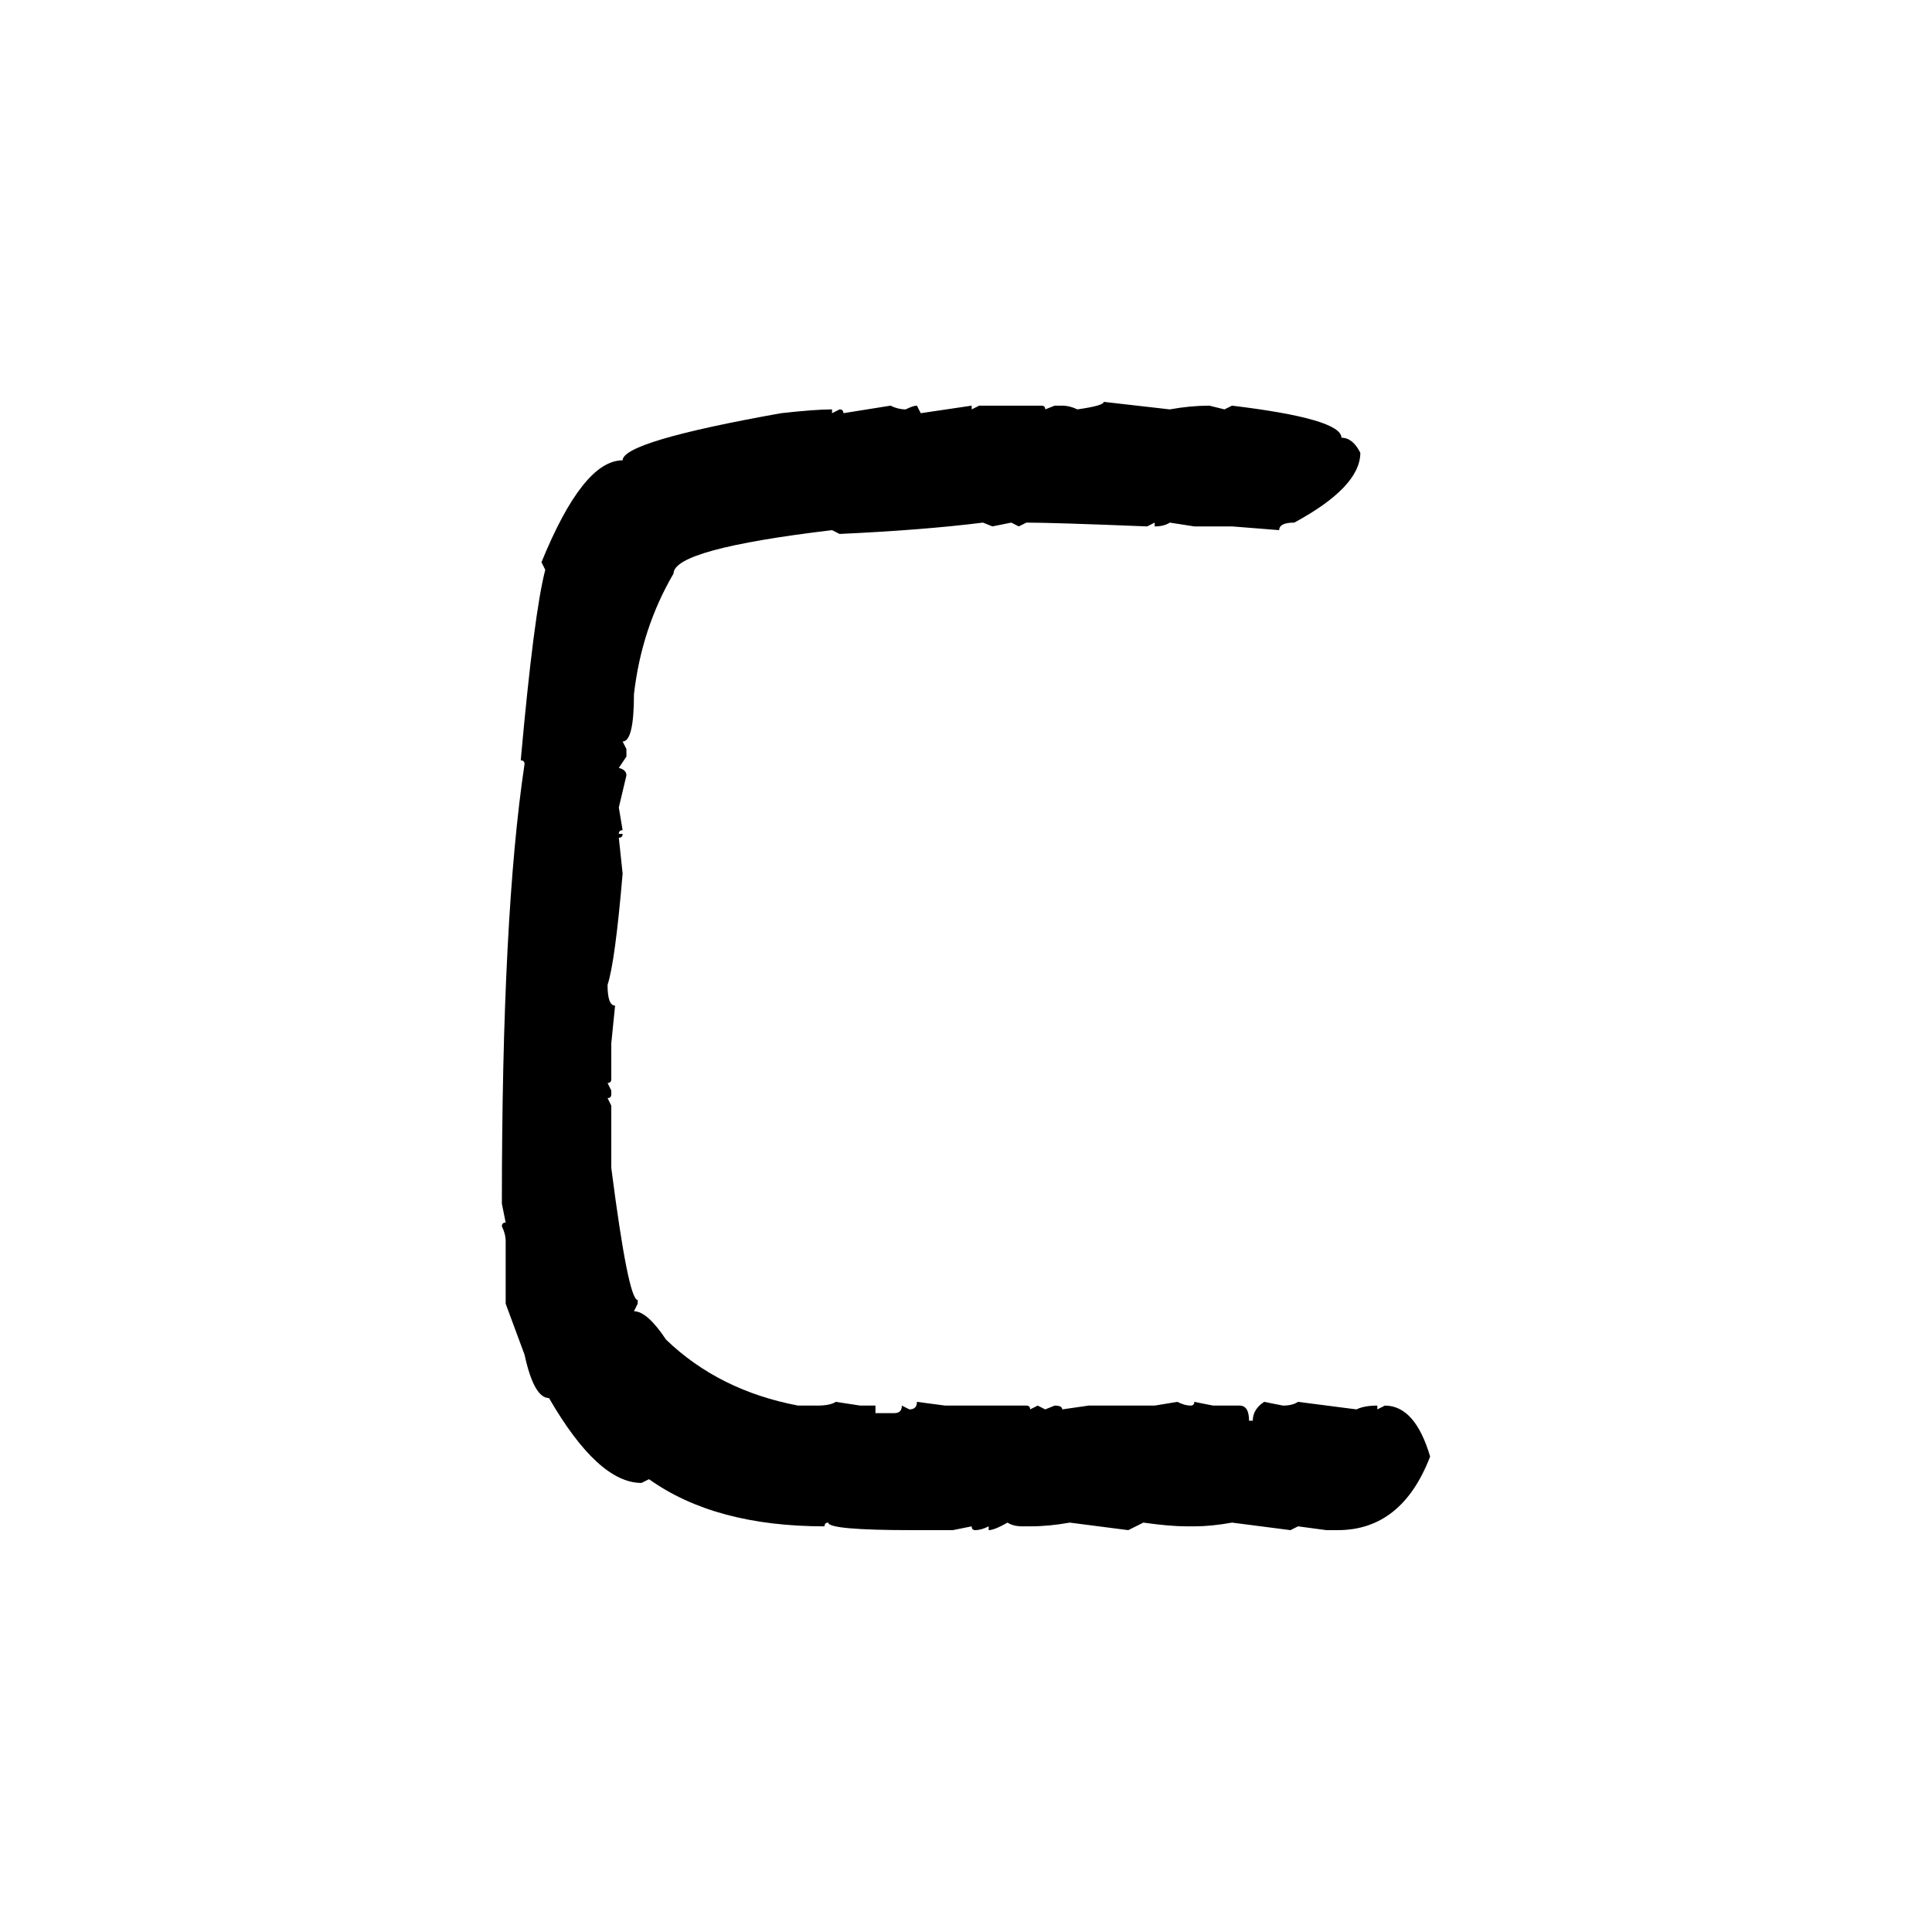 <svg xmlns="http://www.w3.org/2000/svg" xmlns:xlink="http://www.w3.org/1999/xlink" width="300" height="300"><path d="M171.39 62.40L171.39 62.40L181.64 63.57Q184.86 62.99 187.79 62.99L187.79 62.99L190.14 63.57L191.31 62.99Q208.30 65.04 208.30 67.97L208.30 67.97Q210.06 67.97 211.23 70.31L211.23 70.31Q211.23 75.59 200.98 81.15L200.98 81.15Q198.63 81.15 198.63 82.32L198.63 82.32L191.31 81.74L185.45 81.74L181.64 81.15Q180.76 81.74 179.30 81.74L179.30 81.74L179.30 81.15L178.13 81.74Q163.48 81.15 159.38 81.15L159.38 81.15L158.20 81.74L157.03 81.15L154.10 81.74L152.64 81.15Q143.26 82.32 130.37 82.91L130.37 82.91L129.20 82.32Q104.59 85.25 104.59 89.06L104.59 89.06Q99.61 97.56 98.44 107.81L98.44 107.81Q98.44 115.14 96.68 115.14L96.68 115.14L97.27 116.31L97.27 117.48L96.09 119.24Q97.27 119.53 97.27 120.41L97.27 120.41L96.09 125.39L96.68 128.91Q96.09 128.91 96.09 129.49L96.09 129.49L96.68 129.49Q96.68 130.08 96.09 130.08L96.09 130.08L96.68 135.64Q95.51 149.41 94.34 152.93L94.34 152.93Q94.34 156.15 95.51 156.15L95.51 156.15L94.92 162.01L94.92 167.58Q94.92 168.16 94.34 168.16L94.34 168.16L94.92 169.34L94.92 169.92Q94.92 170.51 94.34 170.51L94.34 170.51L94.92 171.68L94.92 181.35Q97.56 201.86 99.02 201.86L99.02 201.86L99.02 202.44L98.44 203.61Q100.49 203.61 103.42 208.01L103.42 208.01Q111.62 215.92 123.93 218.26L123.93 218.26L126.86 218.26Q128.91 218.26 129.79 217.68L129.79 217.68L133.59 218.26L135.94 218.26L135.94 219.43L138.87 219.43Q140.04 219.43 140.04 218.26L140.04 218.26L141.21 218.85Q142.38 218.85 142.38 217.68L142.38 217.68L146.78 218.26L159.38 218.26Q159.96 218.26 159.96 218.85L159.96 218.85L161.13 218.26L162.30 218.85L163.77 218.26Q164.94 218.26 164.94 218.85L164.94 218.85L169.04 218.26L179.30 218.26L182.81 217.68Q183.98 218.26 184.86 218.26L184.86 218.26Q185.45 218.26 185.45 217.68L185.45 217.68L188.38 218.26L192.48 218.26Q193.95 218.26 193.95 220.61L193.95 220.61L194.53 220.61Q194.53 218.85 196.29 217.68L196.29 217.68L199.22 218.26Q200.68 218.26 201.56 217.68L201.56 217.68L210.64 218.85Q211.82 218.26 213.87 218.26L213.87 218.26L213.87 218.85L215.04 218.26Q219.73 218.26 222.07 226.17L222.07 226.17Q217.68 237.60 207.71 237.60L207.71 237.60L205.96 237.60L201.56 237.01L200.39 237.60L191.31 236.43Q188.09 237.01 185.45 237.01L185.45 237.01L184.28 237.01Q181.64 237.01 177.54 236.43L177.54 236.43L175.20 237.60L166.11 236.43Q162.89 237.01 159.96 237.01L159.96 237.01L158.79 237.01Q157.32 237.01 156.45 236.43L156.45 236.43Q154.39 237.60 153.52 237.60L153.52 237.60L153.52 237.01Q152.34 237.60 151.46 237.60L151.46 237.60Q150.88 237.60 150.88 237.01L150.88 237.01L147.95 237.60L141.80 237.60Q128.61 237.60 128.61 236.43L128.61 236.43Q128.03 236.43 128.03 237.01L128.03 237.01Q111.04 237.01 100.78 229.69L100.78 229.69L99.61 230.27Q92.87 230.27 85.25 217.09L85.25 217.09Q82.91 217.09 81.45 210.35L81.45 210.35L78.52 202.44L78.52 192.77Q78.52 191.60 77.93 190.43L77.93 190.43Q77.93 189.84 78.52 189.84L78.52 189.84L77.93 186.91Q77.93 142.09 81.45 118.65L81.45 118.65Q81.45 118.07 80.86 118.07L80.86 118.07Q82.91 95.21 84.67 88.48L84.67 88.48L84.08 87.30Q90.53 71.48 96.68 71.48L96.68 71.48Q96.68 68.55 121.29 64.16L121.29 64.16Q126.56 63.57 129.20 63.57L129.20 63.57L129.20 64.16L130.37 63.57Q130.96 63.57 130.96 64.16L130.96 64.16L138.28 62.99Q139.45 63.57 140.63 63.57L140.63 63.57Q141.80 62.99 142.38 62.99L142.38 62.99L142.97 64.16L150.88 62.99L150.88 63.57L152.05 62.99L161.72 62.99Q162.30 62.99 162.30 63.57L162.30 63.57L163.77 62.99L164.94 62.99Q166.11 62.99 167.29 63.57L167.29 63.57Q171.39 62.99 171.39 62.40Z"/></svg>